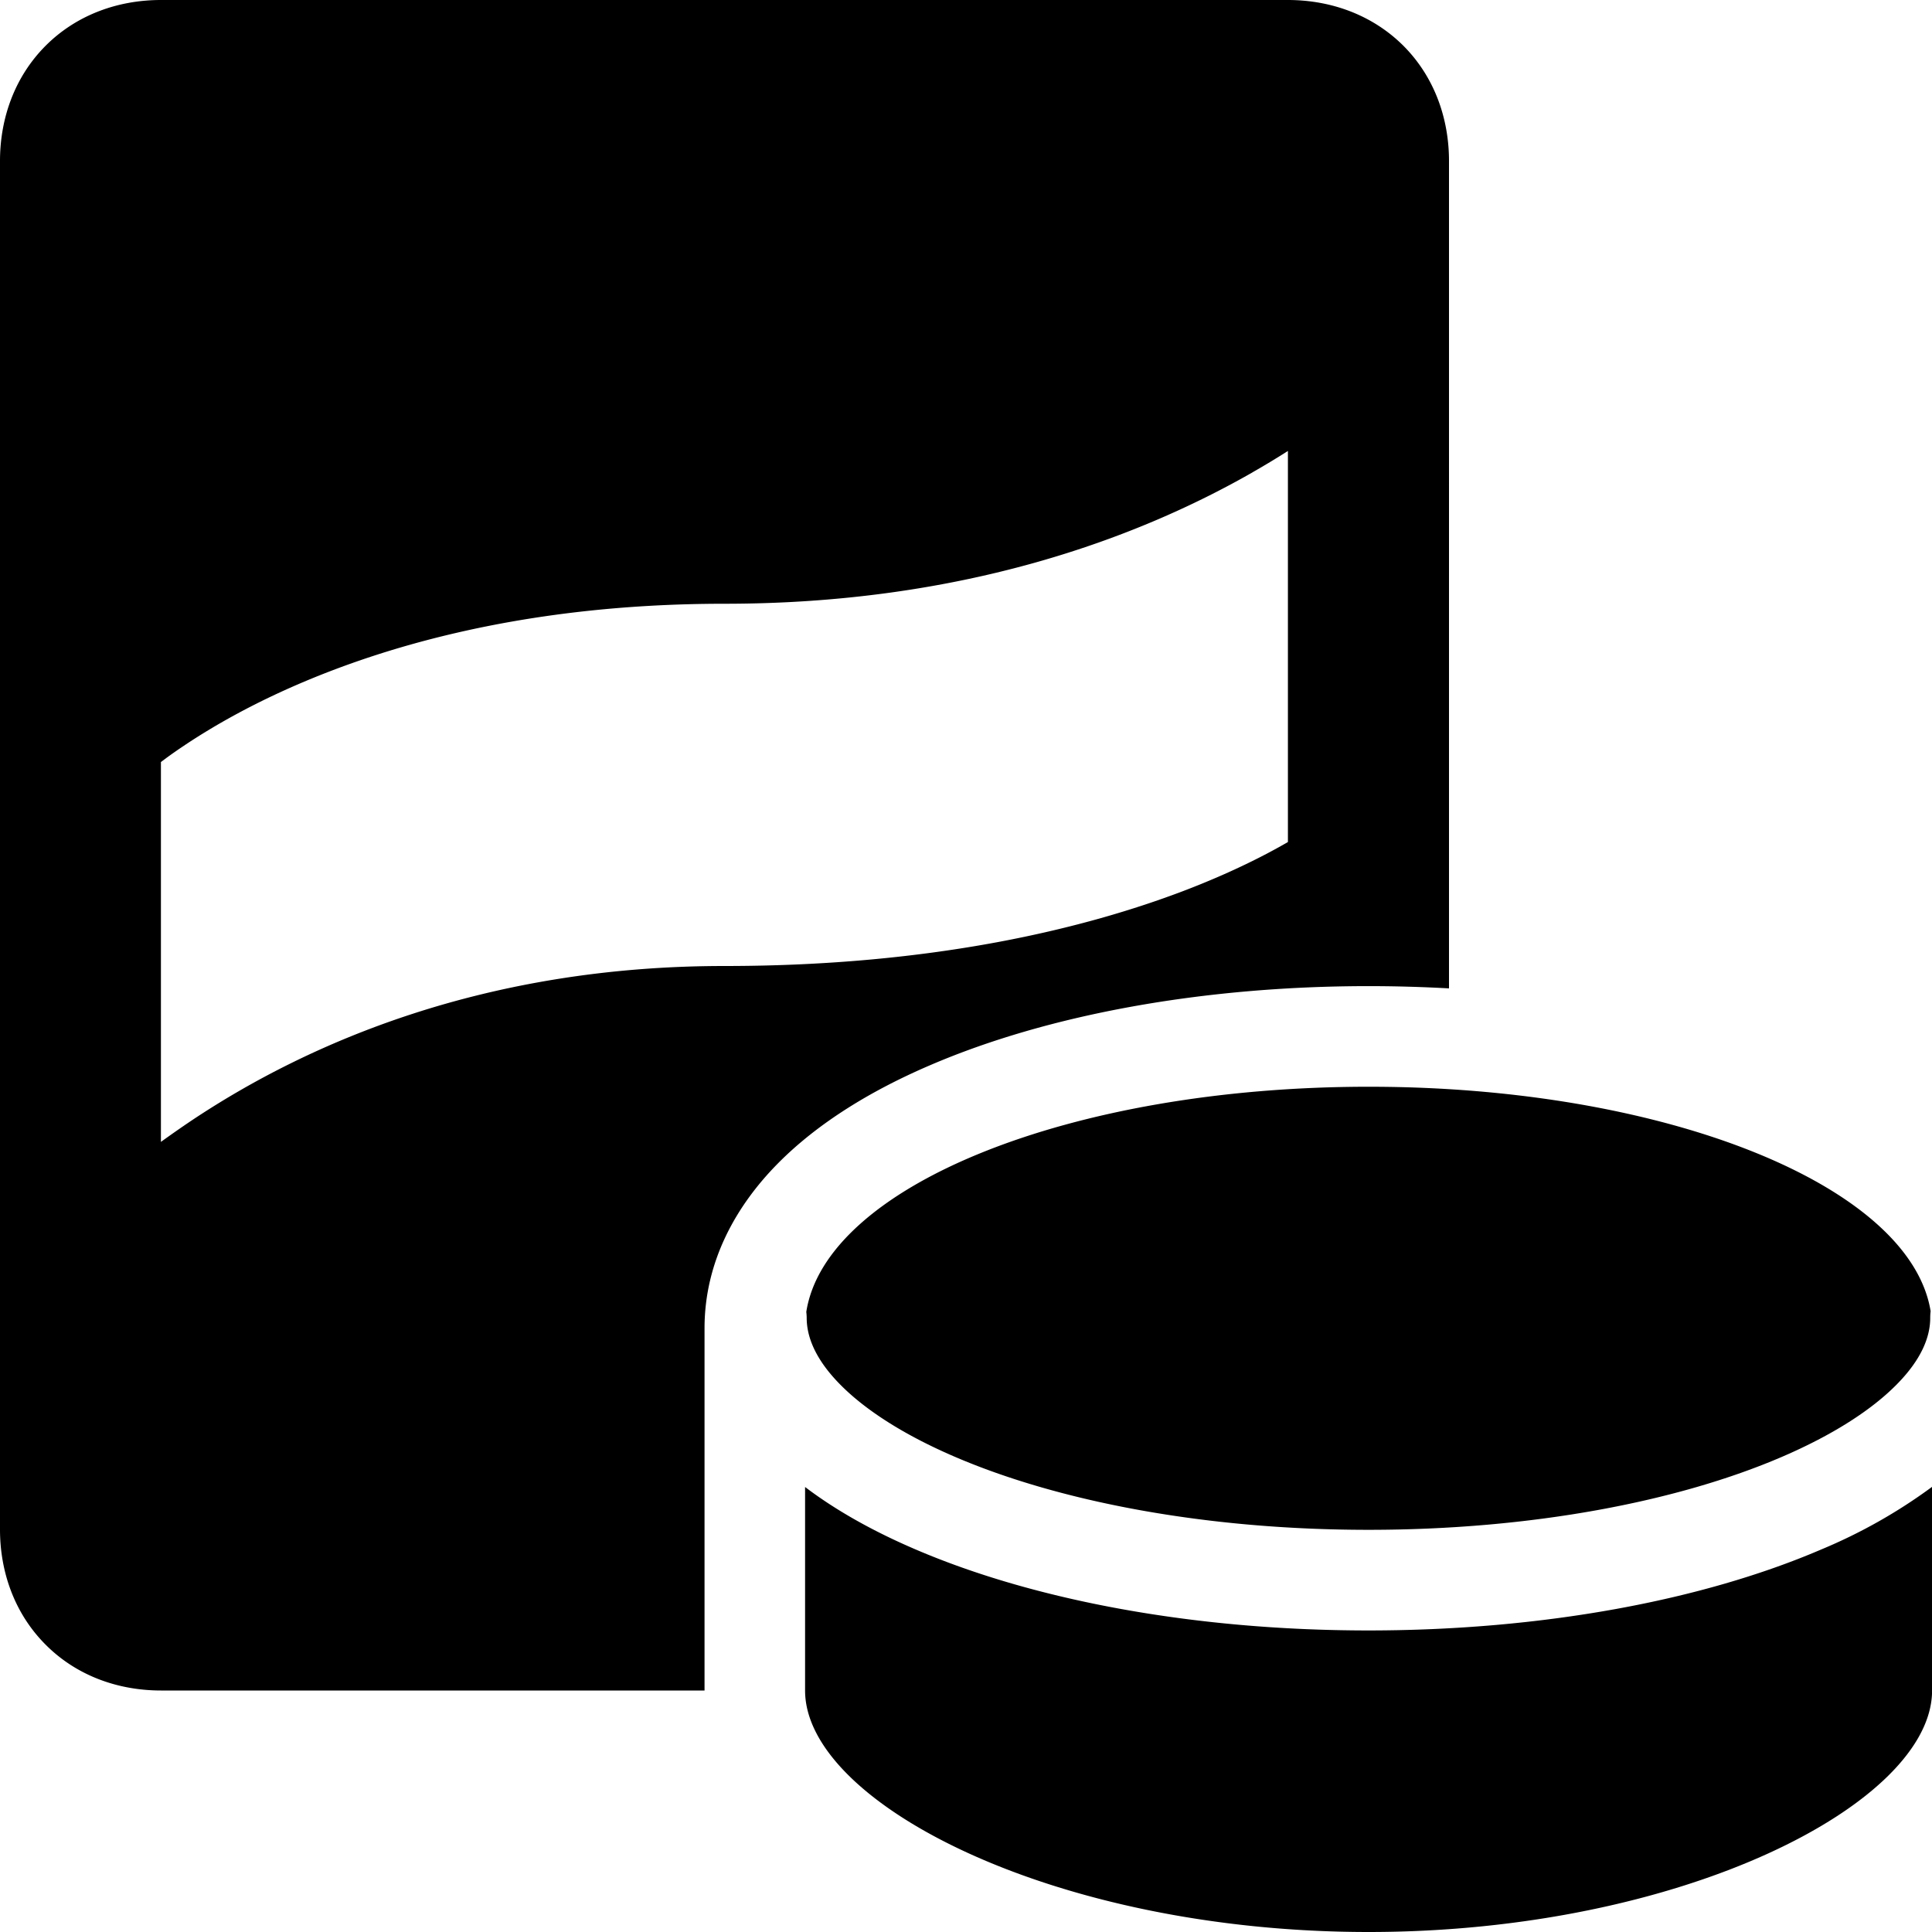 <svg xmlns="http://www.w3.org/2000/svg" fill="none" viewBox="0 0 24 24"><path fill="#000000" fill-rule="evenodd" d="M15.558 5.868c0.156 -0.089 0.303 -0.178 0.441 -0.266v4.858c-0.276 0.16 -0.704 0.381 -1.293 0.606 -1.201 0.457 -3.08 0.934 -5.707 0.934 -2.975 0 -5.165 0.95 -6.617 1.918 -0.134 0.09 -0.261 0.179 -0.383 0.267V9.466l0.067 -0.05c0.275 -0.2 0.706 -0.48 1.3 -0.763C4.554 8.088 6.407 7.5 9 7.5c2.941 0 5.11 -0.804 6.559 -1.632ZM1.999 0C1.472 0 0.955 0.18 0.567 0.568 0.18 0.956 0 1.473 0 2v17c0 0.527 0.18 1.044 0.568 1.432C0.955 20.82 1.472 21 2 21h6.752v-4.5c0 -0.837 0.4 -1.53 0.91 -2.046 0.504 -0.51 1.171 -0.913 1.898 -1.224 1.456 -0.625 3.38 -0.98 5.442 -0.98 0.337 0 0.67 0.01 0.998 0.028V2c0 -0.527 -0.18 -1.044 -0.567 -1.432C17.043 0.18 16.526 0 15.998 0H2Zm15.002 24c-3.9 0 -7 -1.6 -7 -3v-2.528c0.391 0.297 0.859 0.556 1.376 0.777 1.47 0.63 3.459 1.005 5.622 1.005 2.164 0 4.152 -0.374 5.623 -1.005a6.57 6.57 0 0 0 1.379 -0.779V21c0 1.4 -3.1 3 -7 3Zm6.982 -7.712a0.633 0.633 0 0 0 -0.005 0.083c0 0.238 -0.11 0.518 -0.418 0.829 -0.31 0.314 -0.789 0.625 -1.43 0.9 -1.281 0.55 -3.095 0.904 -5.13 0.904 -2.037 0 -3.85 -0.355 -5.131 -0.904 -0.642 -0.275 -1.121 -0.586 -1.431 -0.9 -0.307 -0.311 -0.417 -0.59 -0.417 -0.83a0.636 0.636 0 0 0 -0.005 -0.073c0.244 -1.562 3.278 -2.797 6.985 -2.797 0.339 0 0.672 0.01 0.998 0.03 3.233 0.198 5.753 1.343 5.984 2.758Z" clip-rule="evenodd" stroke-width="1"></path></svg>